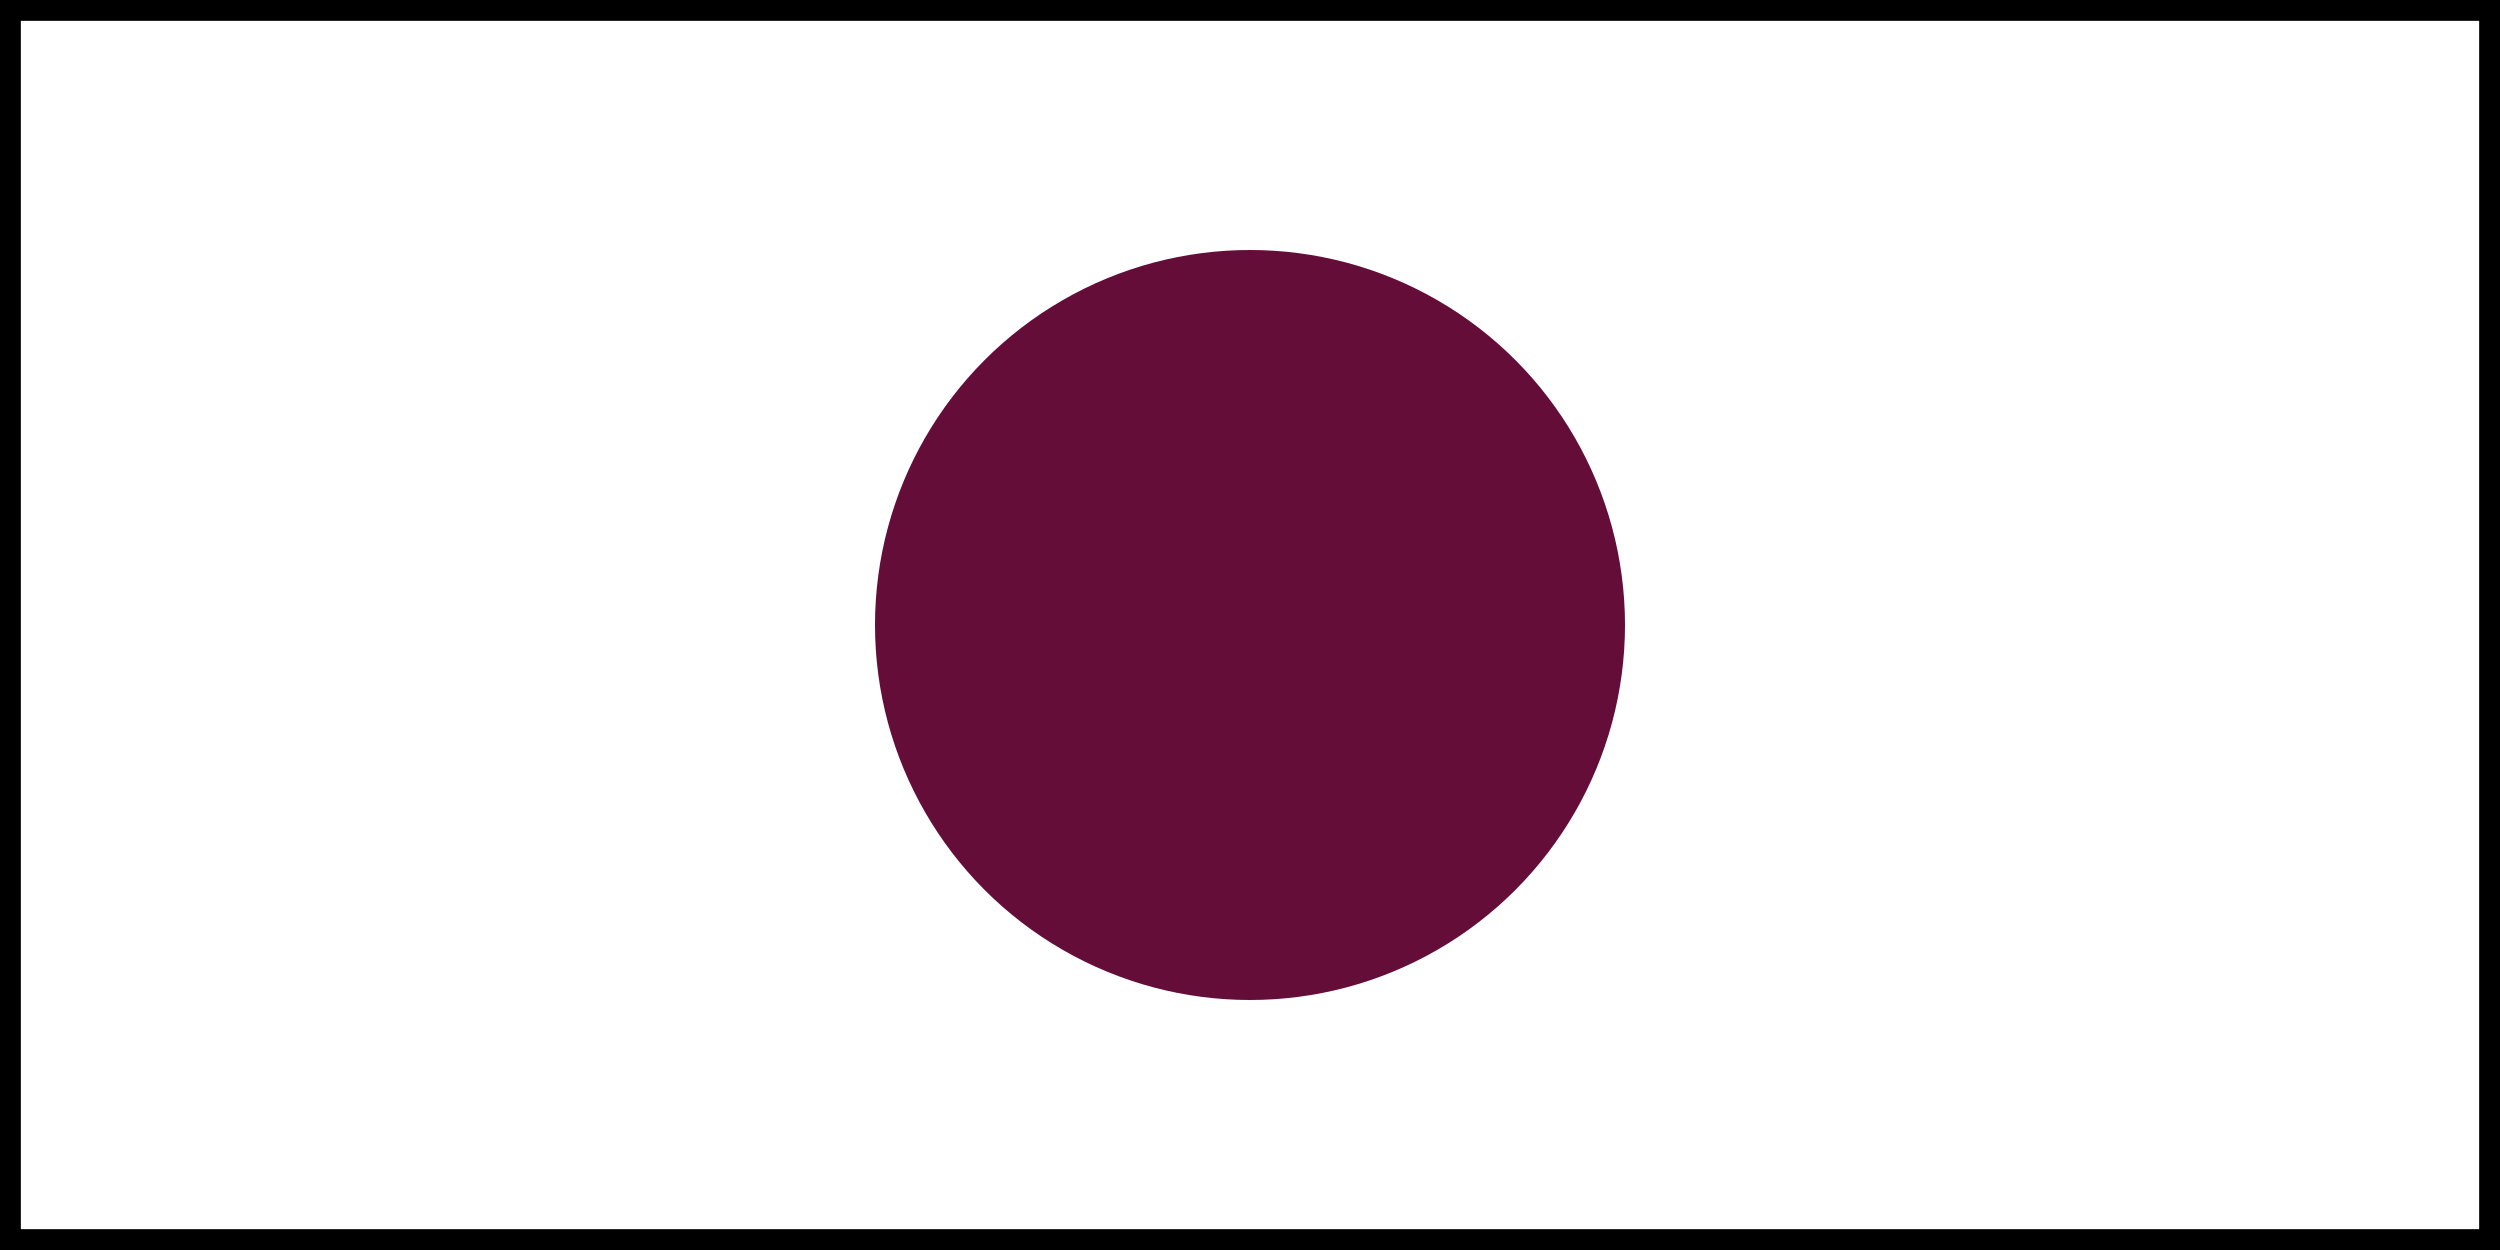 




<svg xmlns="http://www.w3.org/2000/svg" width="1200" height="600">
<rect fill="" height="600" width="1200"/>
<circle fill="#640D38" cx="600" cy="300" r="180"/>
	<rect
       style="fill:none;stroke-width:20;stop-color:#444444;stroke:#000000"
       id="rect6704"
       width="1200"
       height="600"
       x="0"
       y="0" />
</svg>
